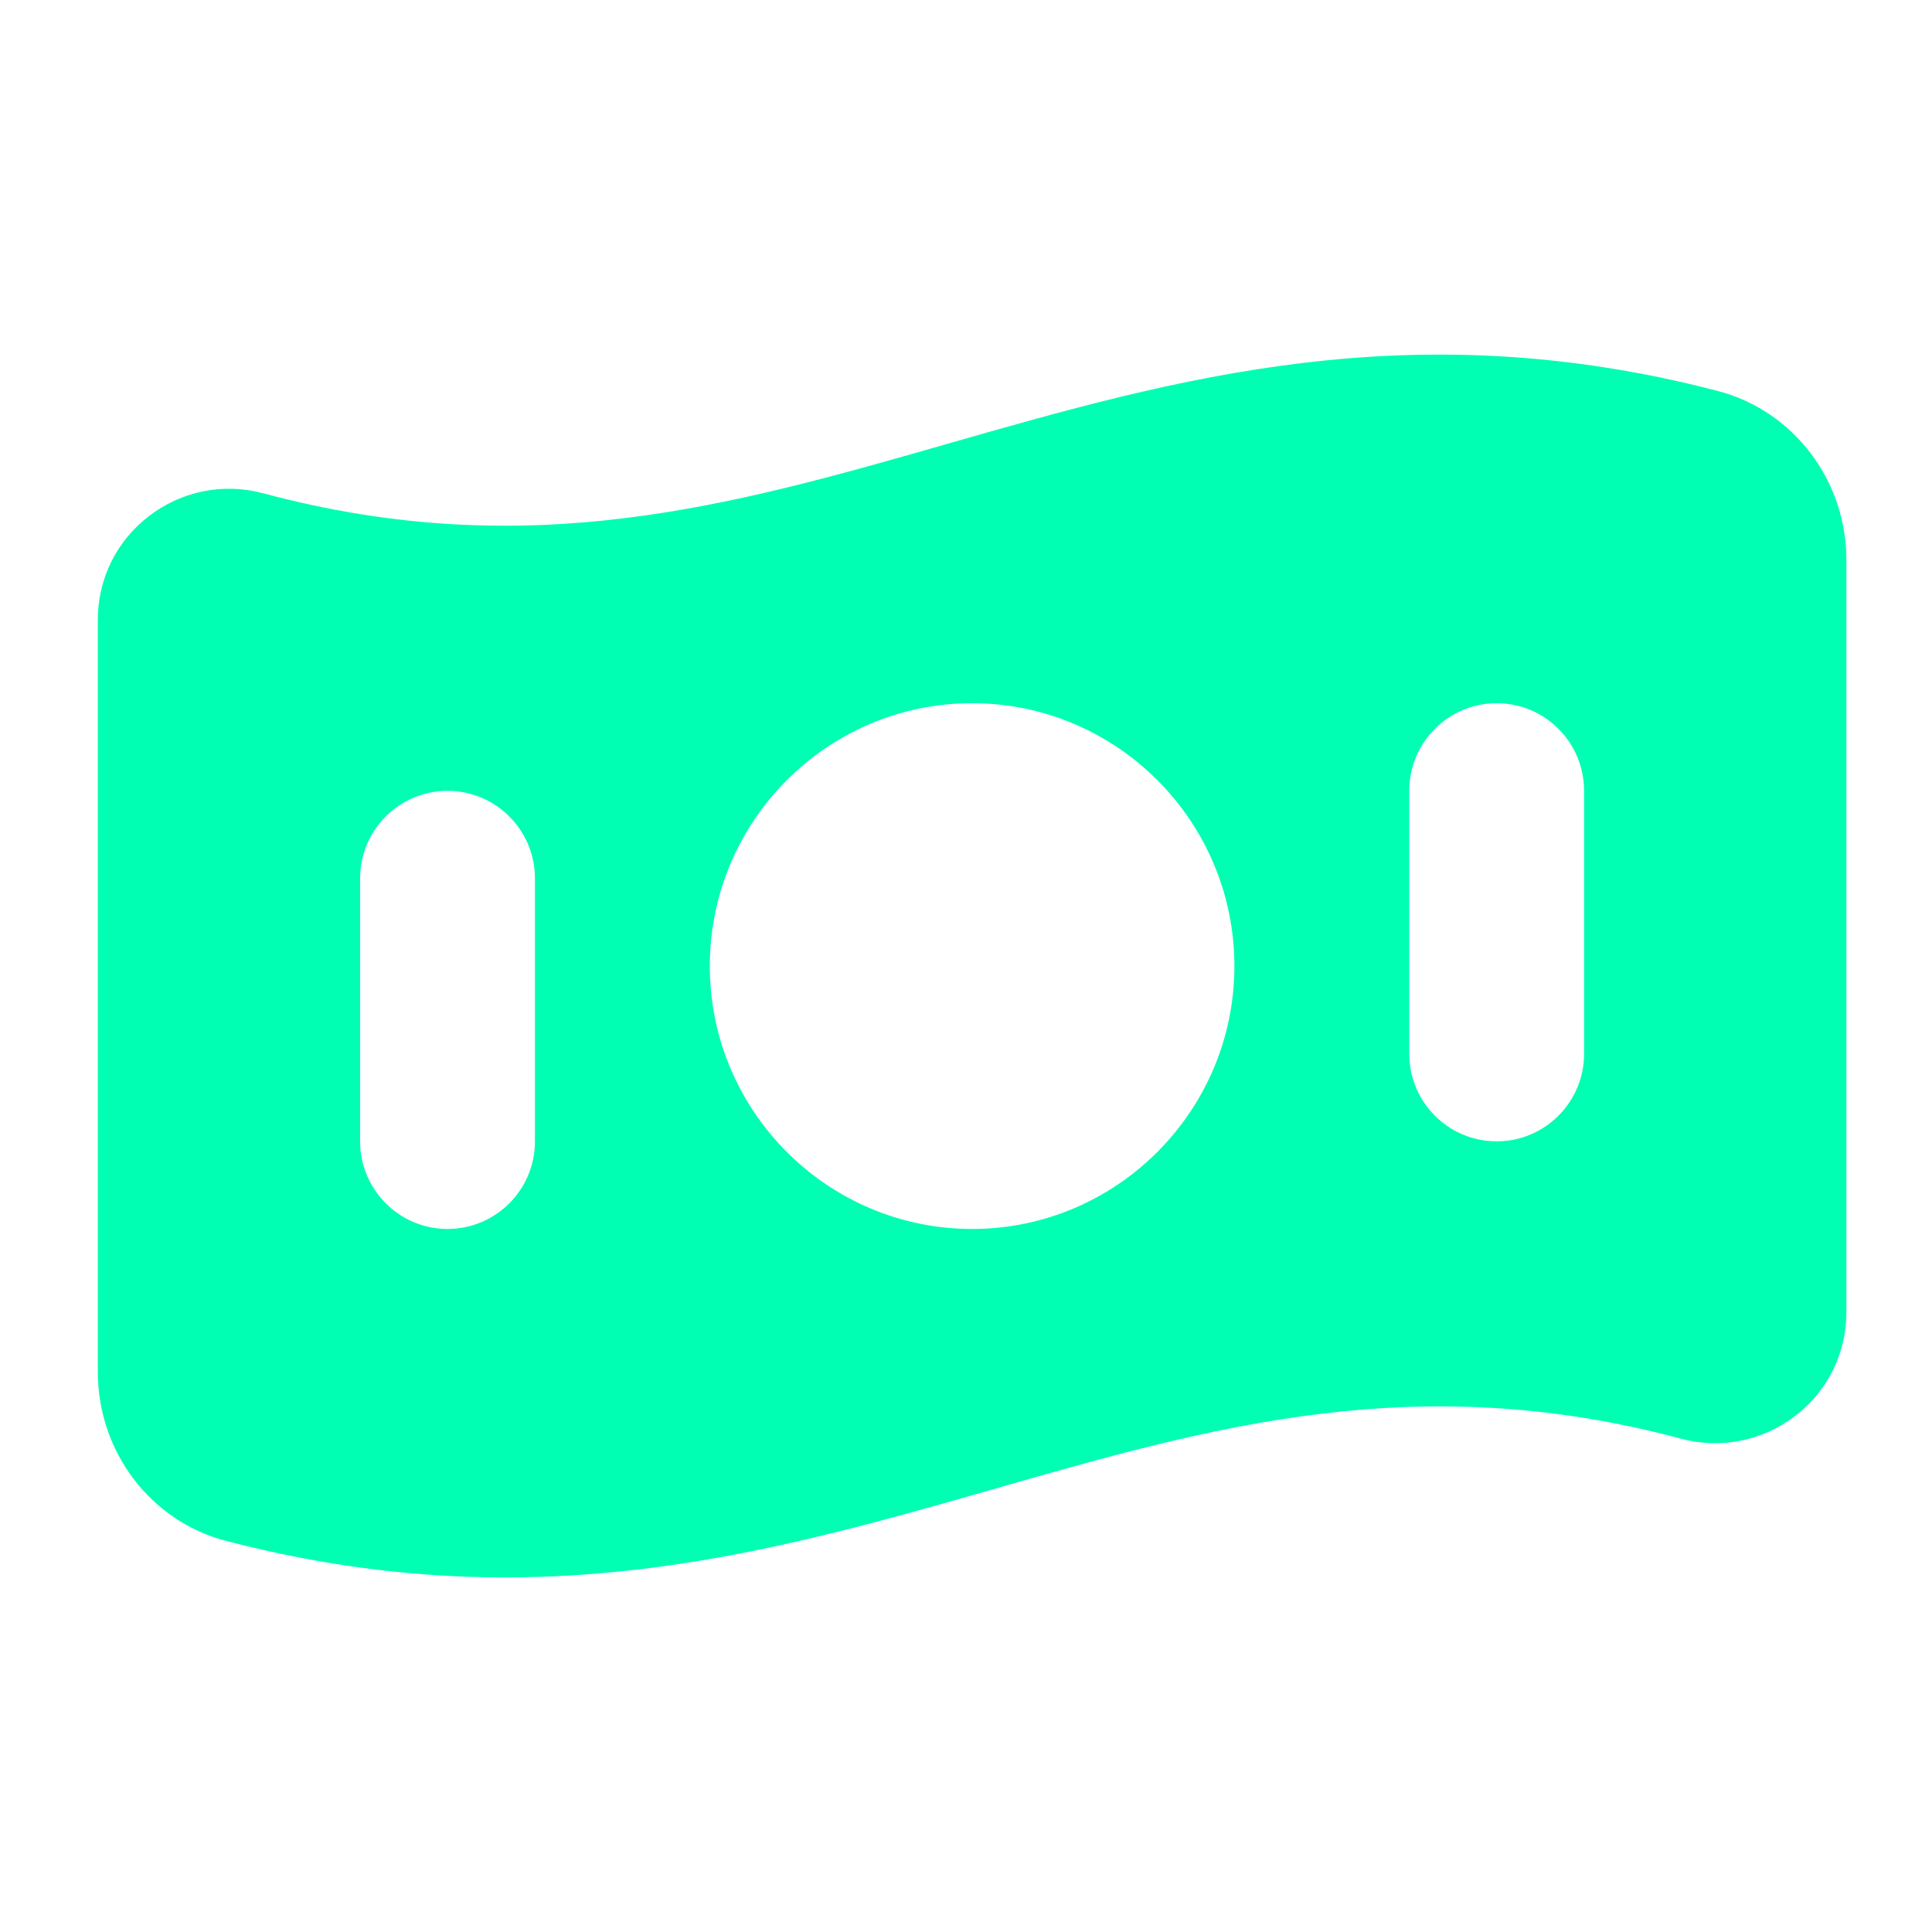 <?xml version="1.0" encoding="UTF-8"?> <svg xmlns="http://www.w3.org/2000/svg" width="158" height="158" viewBox="0 0 158 158" fill="none"><path d="M140.474 31.971C115.408 25.441 96.145 30.951 77.536 36.279C59.855 41.347 43.156 46.133 21.565 40.351C18.278 39.461 14.844 40.151 12.157 42.225C9.511 44.265 8 47.347 8 50.688V112.198C8 118.734 12.328 124.427 18.519 126.024C26.669 128.145 34.195 129 41.292 129C56.045 129 68.898 125.317 81.464 121.722C99.151 116.648 115.862 111.892 137.429 117.644C140.704 118.539 144.144 117.844 146.831 115.781C149.483 113.742 151 110.654 151 107.307V45.803C151 39.279 146.678 33.592 140.475 31.971L140.474 31.971ZM43.749 93.339C43.749 97.299 40.545 100.505 36.599 100.505C32.654 100.505 29.449 97.299 29.449 93.339V71.84C29.449 67.885 32.654 64.674 36.599 64.674C40.545 64.674 43.749 67.885 43.749 71.84V93.339ZM79.499 100.505C67.668 100.505 58.049 90.858 58.049 79.006C58.049 67.149 67.668 57.507 79.499 57.507C91.323 57.507 100.949 67.149 100.949 79.006C100.949 90.858 91.323 100.505 79.499 100.505ZM129.548 86.172C129.548 90.127 126.35 93.339 122.398 93.339C118.447 93.339 115.249 90.127 115.249 86.172V64.674C115.249 60.719 118.447 57.507 122.398 57.507C126.35 57.507 129.548 60.719 129.548 64.674V86.172Z" fill="#00FFB2"></path></svg> 